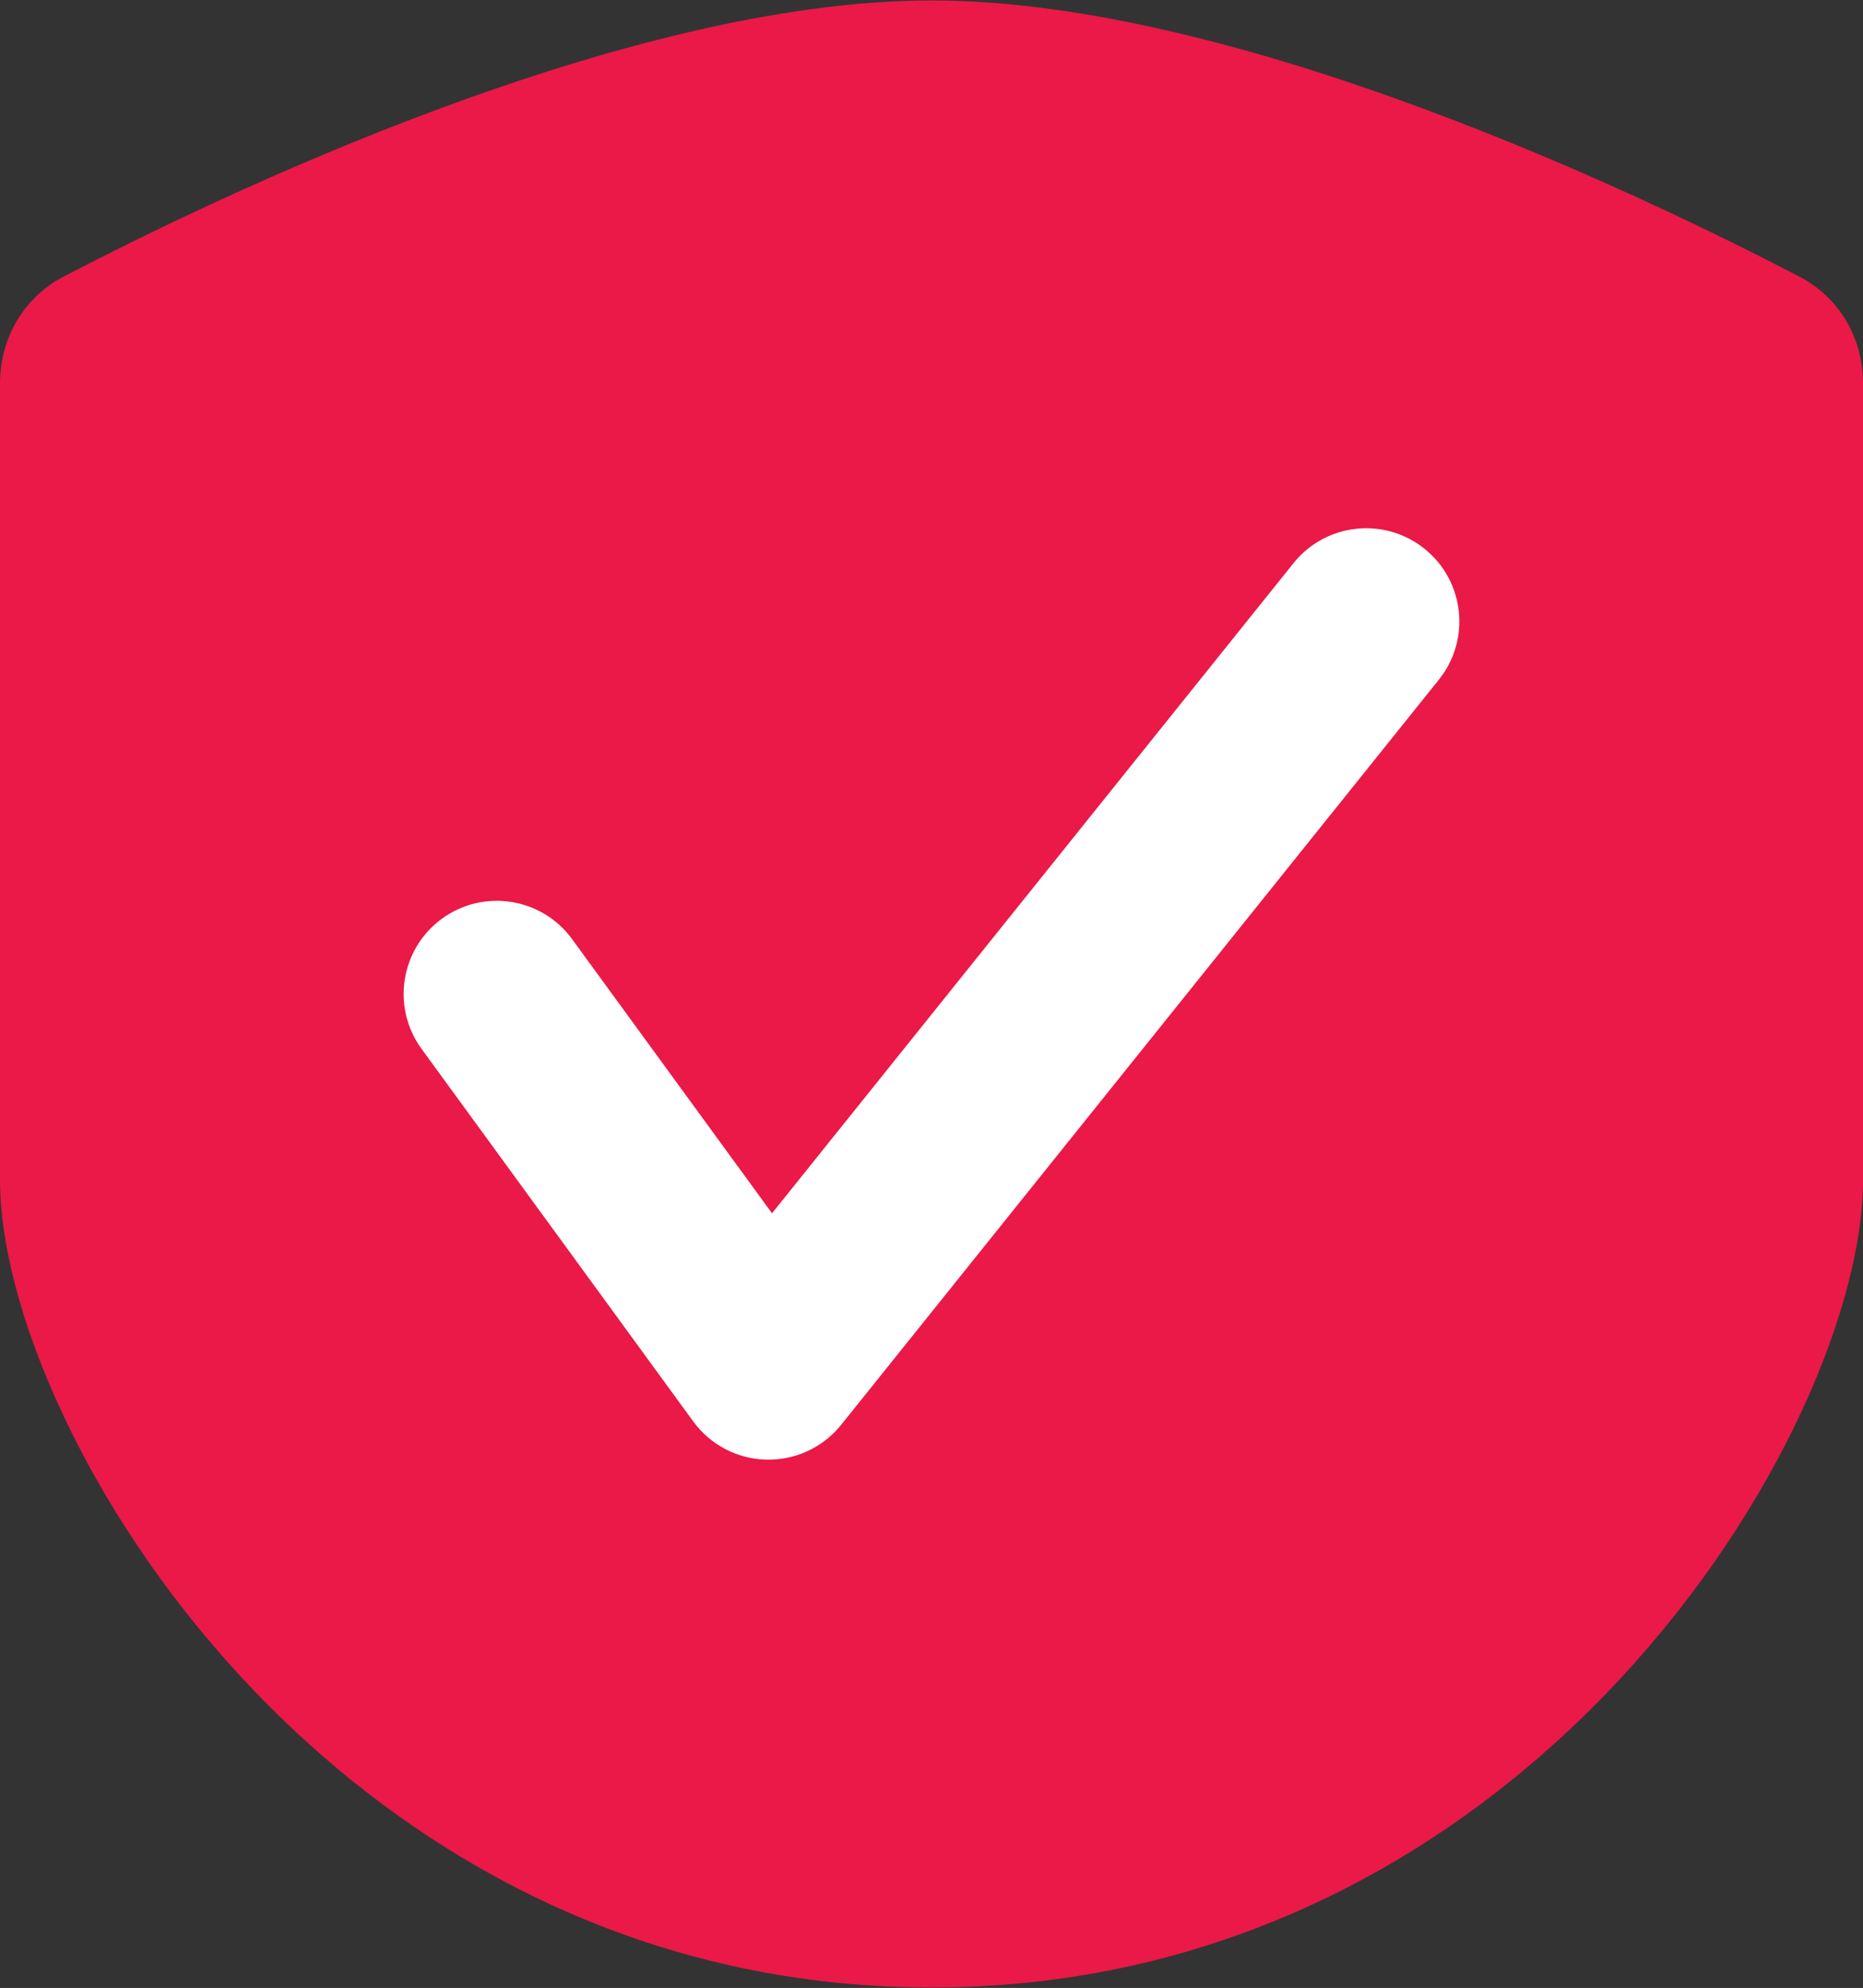 <svg width="659" height="703" viewBox="0 0 659 703" fill="none" xmlns="http://www.w3.org/2000/svg">
<rect x="0" y="0" width="659" height="703" fill="#333333" stroke="none"/>
<path d="M0 417.377V135.472C0 119.689 8.383 105.187 22.382 97.888C77.085 69.368 221.014 0.155 329.5 0.155C437.986 0.155 581.915 69.368 636.618 97.888C650.617 105.187 659 119.609 659 135.392V417.377C659 505.214 541.321 702.845 329.5 702.845C117.679 702.845 0 505.214 0 417.377Z" fill="#EA1947"/>
<path fill-rule="evenodd" clip-rule="evenodd" d="M503.883 194.051C518.079 205.433 520.356 226.164 508.97 240.355L297.541 503.864C291.121 511.865 281.338 516.42 271.08 516.184C260.822 515.949 251.259 510.949 245.214 502.661L149.109 370.906C138.388 356.208 141.616 335.603 156.32 324.885C171.024 314.167 191.636 317.395 202.357 332.093L273.084 429.057L457.563 199.136C468.949 184.945 489.687 182.669 503.883 194.051Z" fill="white"/>
</svg>
